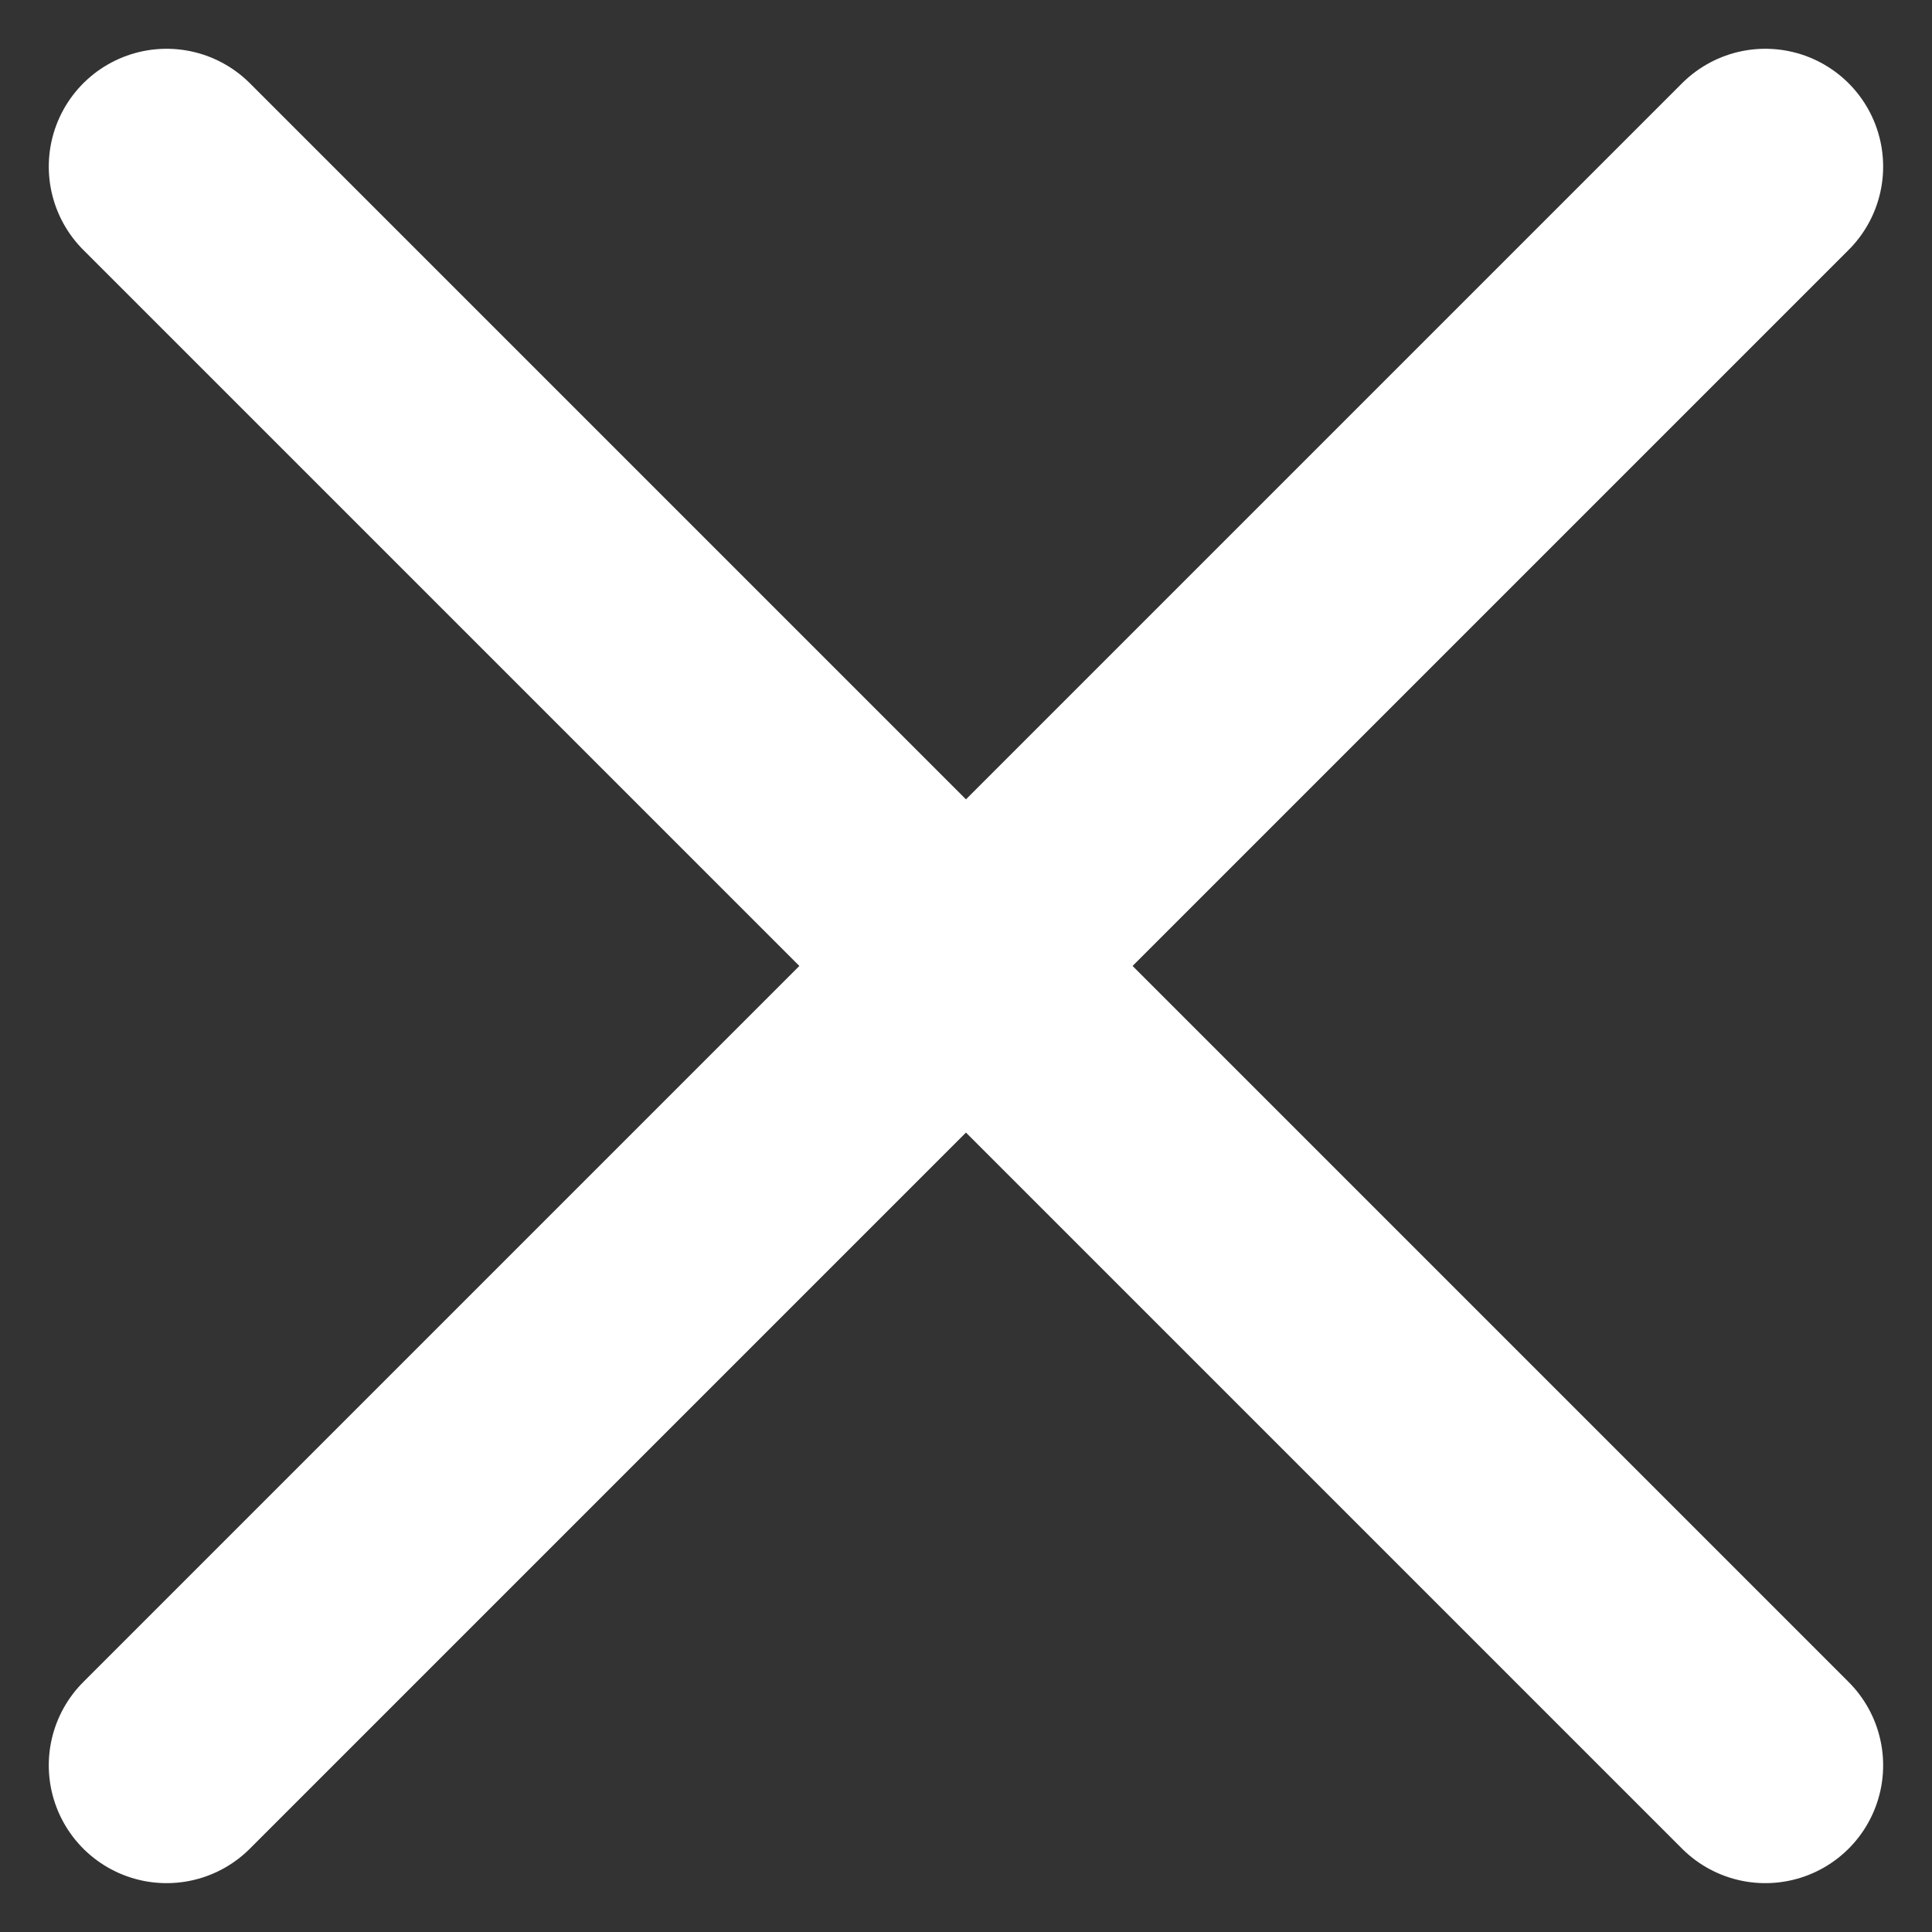 <svg xmlns="http://www.w3.org/2000/svg" width="24.598" height="24.598" viewBox="0 0 24.598 24.598">
  <rect x="0" y="0" width="24.598" height="24.598" fill="#333333" stroke="none"/>
  <g id="Group_122" data-name="Group 122" transform="translate(-1019.379 -33.379)">
    <line id="Line_14" data-name="Line 14" x2="20.355" y2="20.355" transform="translate(1021.5 35.5)" fill="none" stroke="#fff" stroke-linecap="round" stroke-width="3"/>
    <line id="Line_15" data-name="Line 15" x1="20.355" y2="20.355" transform="translate(1021.5 35.5)" fill="none" stroke="#fff" stroke-linecap="round" stroke-width="3"/>
  </g>
</svg>
